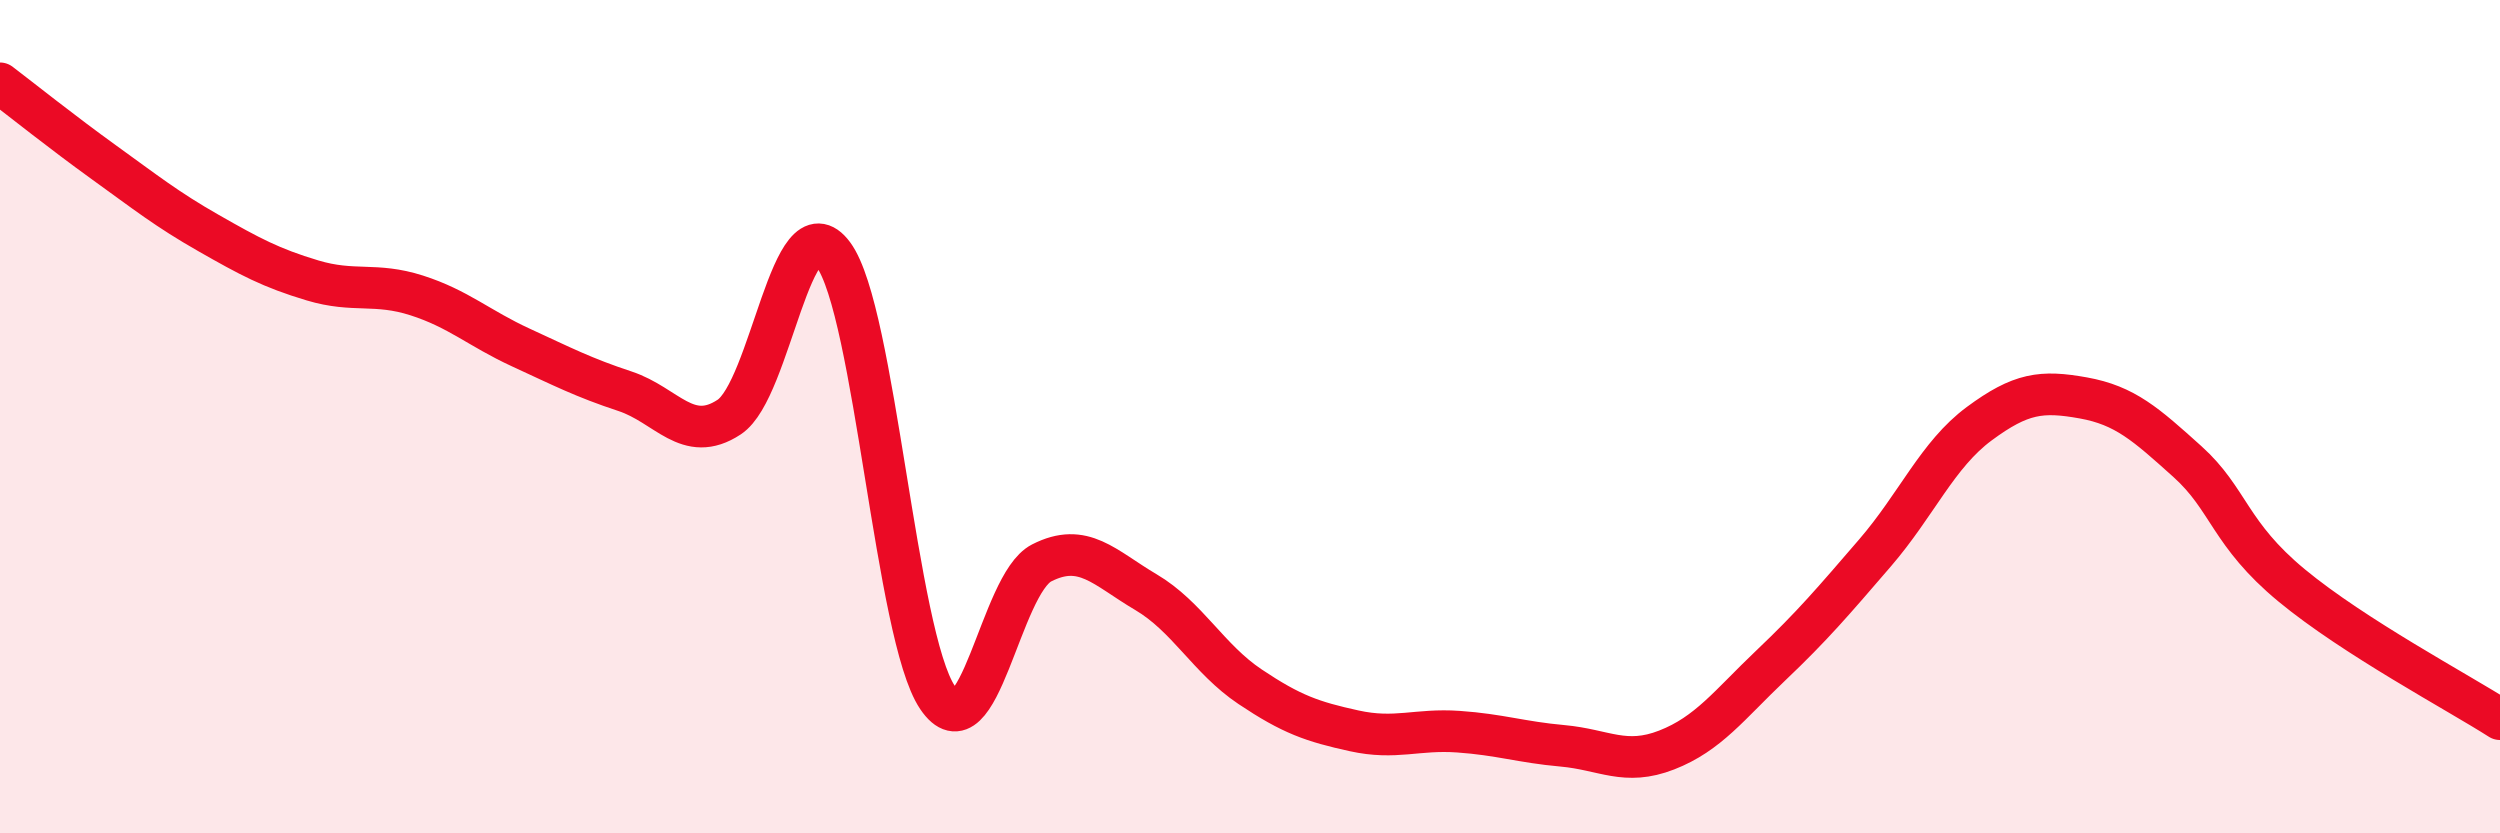 
    <svg width="60" height="20" viewBox="0 0 60 20" xmlns="http://www.w3.org/2000/svg">
      <path
        d="M 0,2 C 0.5,2.38 1.5,3.18 2.5,3.9 C 3.5,4.62 4,5.02 5,5.59 C 6,6.16 6.5,6.43 7.5,6.73 C 8.5,7.03 9,6.77 10,7.09 C 11,7.41 11.5,7.88 12.5,8.34 C 13.5,8.8 14,9.06 15,9.39 C 16,9.72 16.5,10.67 17.5,10.01 C 18.5,9.35 19,4.76 20,6.11 C 21,7.46 21.5,15.26 22.5,16.74 C 23.5,18.22 24,14.02 25,13.51 C 26,13 26.5,13.62 27.5,14.21 C 28.5,14.8 29,15.81 30,16.48 C 31,17.15 31.5,17.32 32.5,17.54 C 33.5,17.76 34,17.49 35,17.56 C 36,17.63 36.5,17.81 37.5,17.9 C 38.5,17.99 39,18.39 40,18 C 41,17.61 41.5,16.92 42.5,15.97 C 43.5,15.02 44,14.43 45,13.27 C 46,12.11 46.5,10.91 47.5,10.17 C 48.5,9.43 49,9.37 50,9.55 C 51,9.73 51.5,10.18 52.5,11.08 C 53.5,11.98 53.5,12.81 55,14.05 C 56.5,15.29 59,16.62 60,17.26L60 20L0 20Z"
        fill="#EB0A25"
        opacity="0.1"
        stroke-linecap="round"
        stroke-linejoin="round"
      />
      <path
        d="M 0,2 C 0.5,2.38 1.5,3.18 2.5,3.9 C 3.5,4.62 4,5.02 5,5.59 C 6,6.16 6.5,6.43 7.5,6.73 C 8.5,7.03 9,6.77 10,7.09 C 11,7.41 11.5,7.88 12.5,8.34 C 13.5,8.8 14,9.06 15,9.39 C 16,9.72 16.5,10.67 17.5,10.01 C 18.5,9.35 19,4.76 20,6.11 C 21,7.46 21.5,15.26 22.5,16.74 C 23.5,18.22 24,14.02 25,13.51 C 26,13 26.5,13.62 27.5,14.21 C 28.5,14.8 29,15.81 30,16.48 C 31,17.15 31.5,17.32 32.5,17.54 C 33.5,17.76 34,17.49 35,17.56 C 36,17.63 36.5,17.81 37.5,17.9 C 38.5,17.99 39,18.39 40,18 C 41,17.61 41.5,16.92 42.5,15.97 C 43.5,15.02 44,14.43 45,13.27 C 46,12.11 46.5,10.91 47.5,10.17 C 48.5,9.43 49,9.37 50,9.55 C 51,9.73 51.5,10.18 52.5,11.08 C 53.5,11.98 53.5,12.81 55,14.05 C 56.5,15.29 59,16.62 60,17.26"
        stroke="#EB0A25"
        stroke-width="1"
        fill="none"
        stroke-linecap="round"
        stroke-linejoin="round"
      />
    </svg>
  